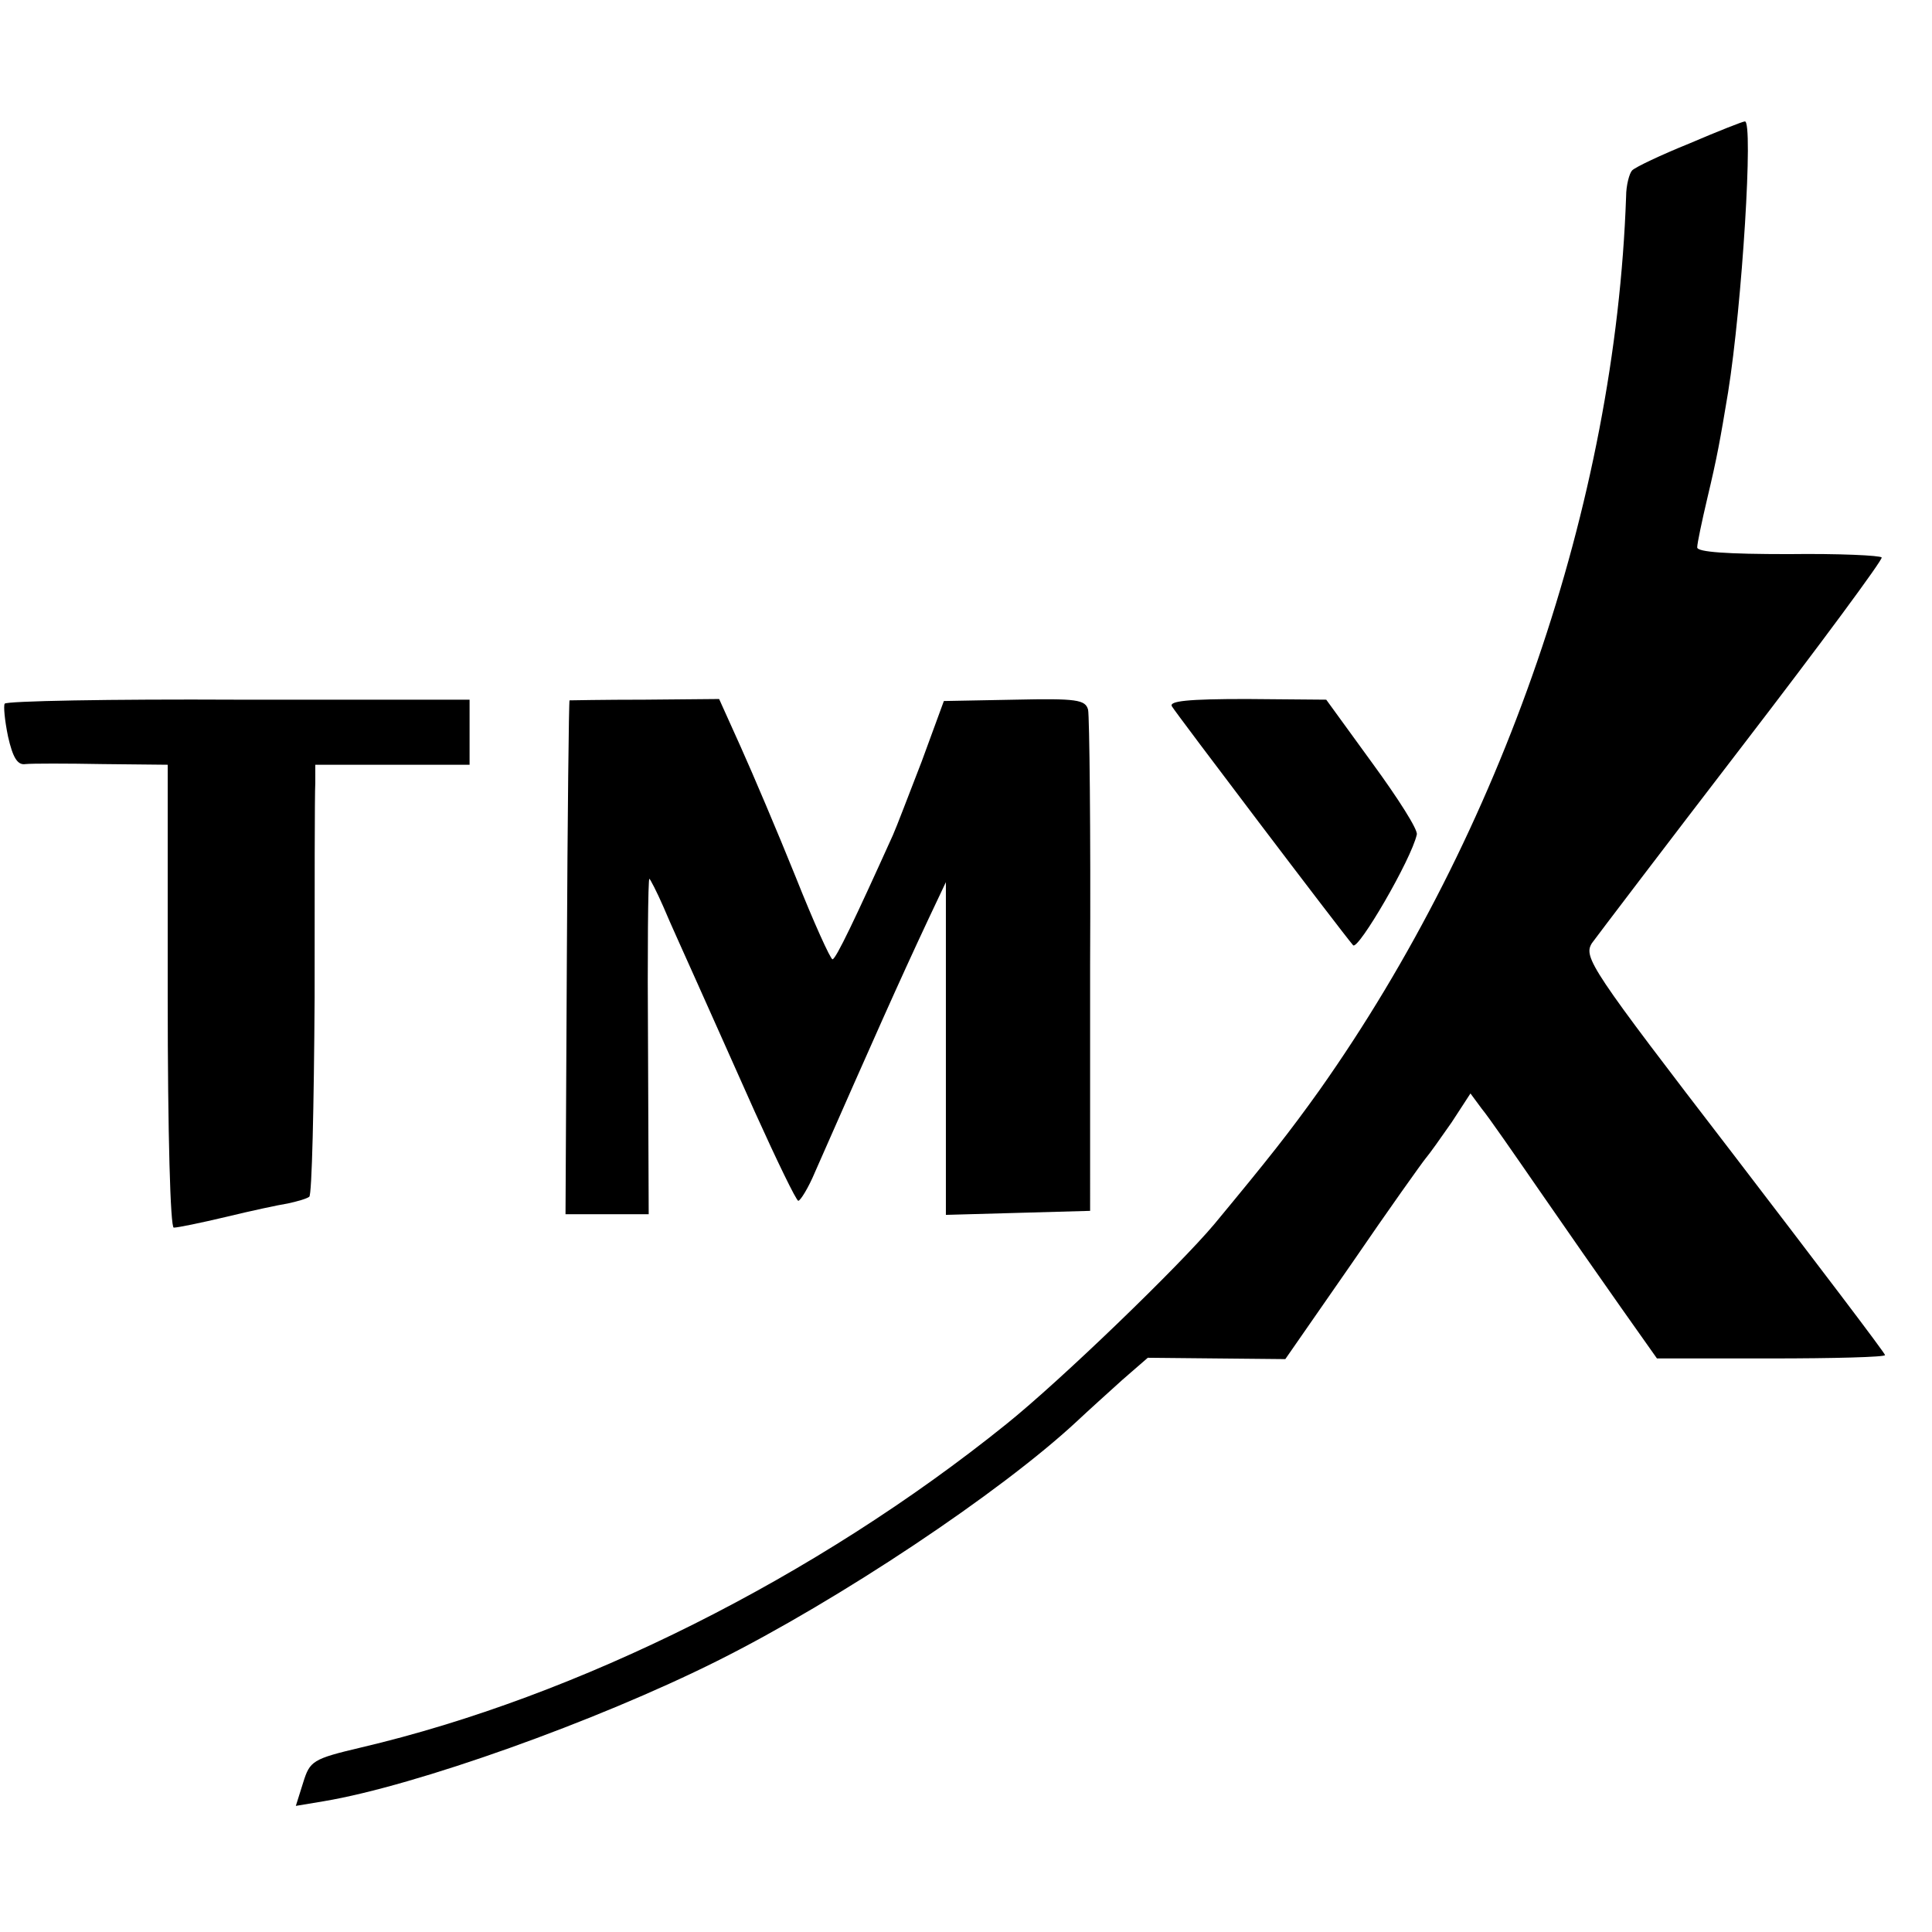 <svg version="1" xmlns="http://www.w3.org/2000/svg" width="384" height="384" viewBox="0 0 288 288"><path d="M251.8 21.4c-4.2 1.7-8 3.5-8.5 4-.4.4-.9 2.2-.9 3.9-1.6 45.7-18.5 94.7-45.7 133.2-4.5 6.3-7.5 10.1-15.7 20-5.3 6.3-22.9 23.3-31 29.8-28.3 22.8-63.8 40.6-96.2 48.2-7.2 1.7-7.6 2-8.6 5.2l-1.1 3.5 4.2-.7c13.7-2.3 40.6-11.9 58.6-20.9 18.2-9.1 42.2-25.1 53.6-35.7 1.7-1.6 4.7-4.3 6.8-6.2l3.8-3.3 10.2.1 10.3.1 10-14.4c5.4-7.9 10.4-14.9 10.9-15.5.6-.7 2.3-3.1 3.9-5.4l2.8-4.3 1.7 2.3c1 1.2 4.8 6.7 8.6 12.2 3.8 5.5 9.3 13.4 12.2 17.5l5.3 7.5h17c9.3 0 17-.2 17-.5s-10.2-13.7-22.6-29.9c-21.3-27.7-22.4-29.4-21.1-31.5.8-1.1 10.9-14.4 22.5-29.5s20.9-27.7 20.7-28c-.2-.3-6.4-.6-13.9-.5-9.1 0-13.6-.3-13.6-1 0-.6.7-3.9 1.5-7.3 1.5-6.3 1.9-8.6 3.1-15.8 2.1-13.1 3.8-40.6 2.5-40.4-.3 0-4.1 1.5-8.3 3.3zM.7 104.9c-.2.3 0 2.5.5 4.9.7 3.1 1.4 4.3 2.6 4.1.9-.1 6.1-.1 11.5 0l9.7.1v34.5c0 20.8.4 34.5.9 34.5.6 0 4-.7 7.8-1.6 3.7-.9 7.9-1.8 9.2-2 1.4-.3 2.8-.7 3.2-1 .4-.2.7-13.6.8-29.7 0-16 0-30.4.1-32V114h23v-9.7H35.5c-19-.1-34.7.2-34.8.6z"/><path d="M84.9 104.4c-.1.1-.3 17.3-.4 38.3l-.2 38.3h12.4l-.1-25c-.1-13.8 0-25 .2-25 .1 0 1.1 1.9 2.1 4.2 1 2.4 3.2 7.2 4.8 10.8 1.6 3.6 5.6 12.5 8.8 19.7 3.3 7.3 6.2 13.3 6.5 13.3.3 0 1.5-1.9 2.5-4.3 8.9-20.2 12.4-28.1 16.9-37.7l2.6-5.5v49.6l10.8-.3 10.7-.3V144c.1-20.1-.1-37.3-.3-38.2-.4-1.5-1.7-1.7-10.9-1.5l-10.6.2-3.3 9c-1.9 4.9-3.8 9.9-4.3 11-5.6 12.4-8.5 18.5-9 18.5-.3 0-2.8-5.5-5.5-12.3-2.7-6.7-6.4-15.4-8.2-19.4l-3.2-7.1-11.1.1c-6.1 0-11.2.1-11.2.1zM174.7 105.3c.5.9 25.2 33.5 27 35.6.7.9 8.7-12.8 9.5-16.5.2-.7-2.8-5.4-6.6-10.6l-6.9-9.5-11.9-.1c-8.7 0-11.6.3-11.1 1.1z"/></svg>